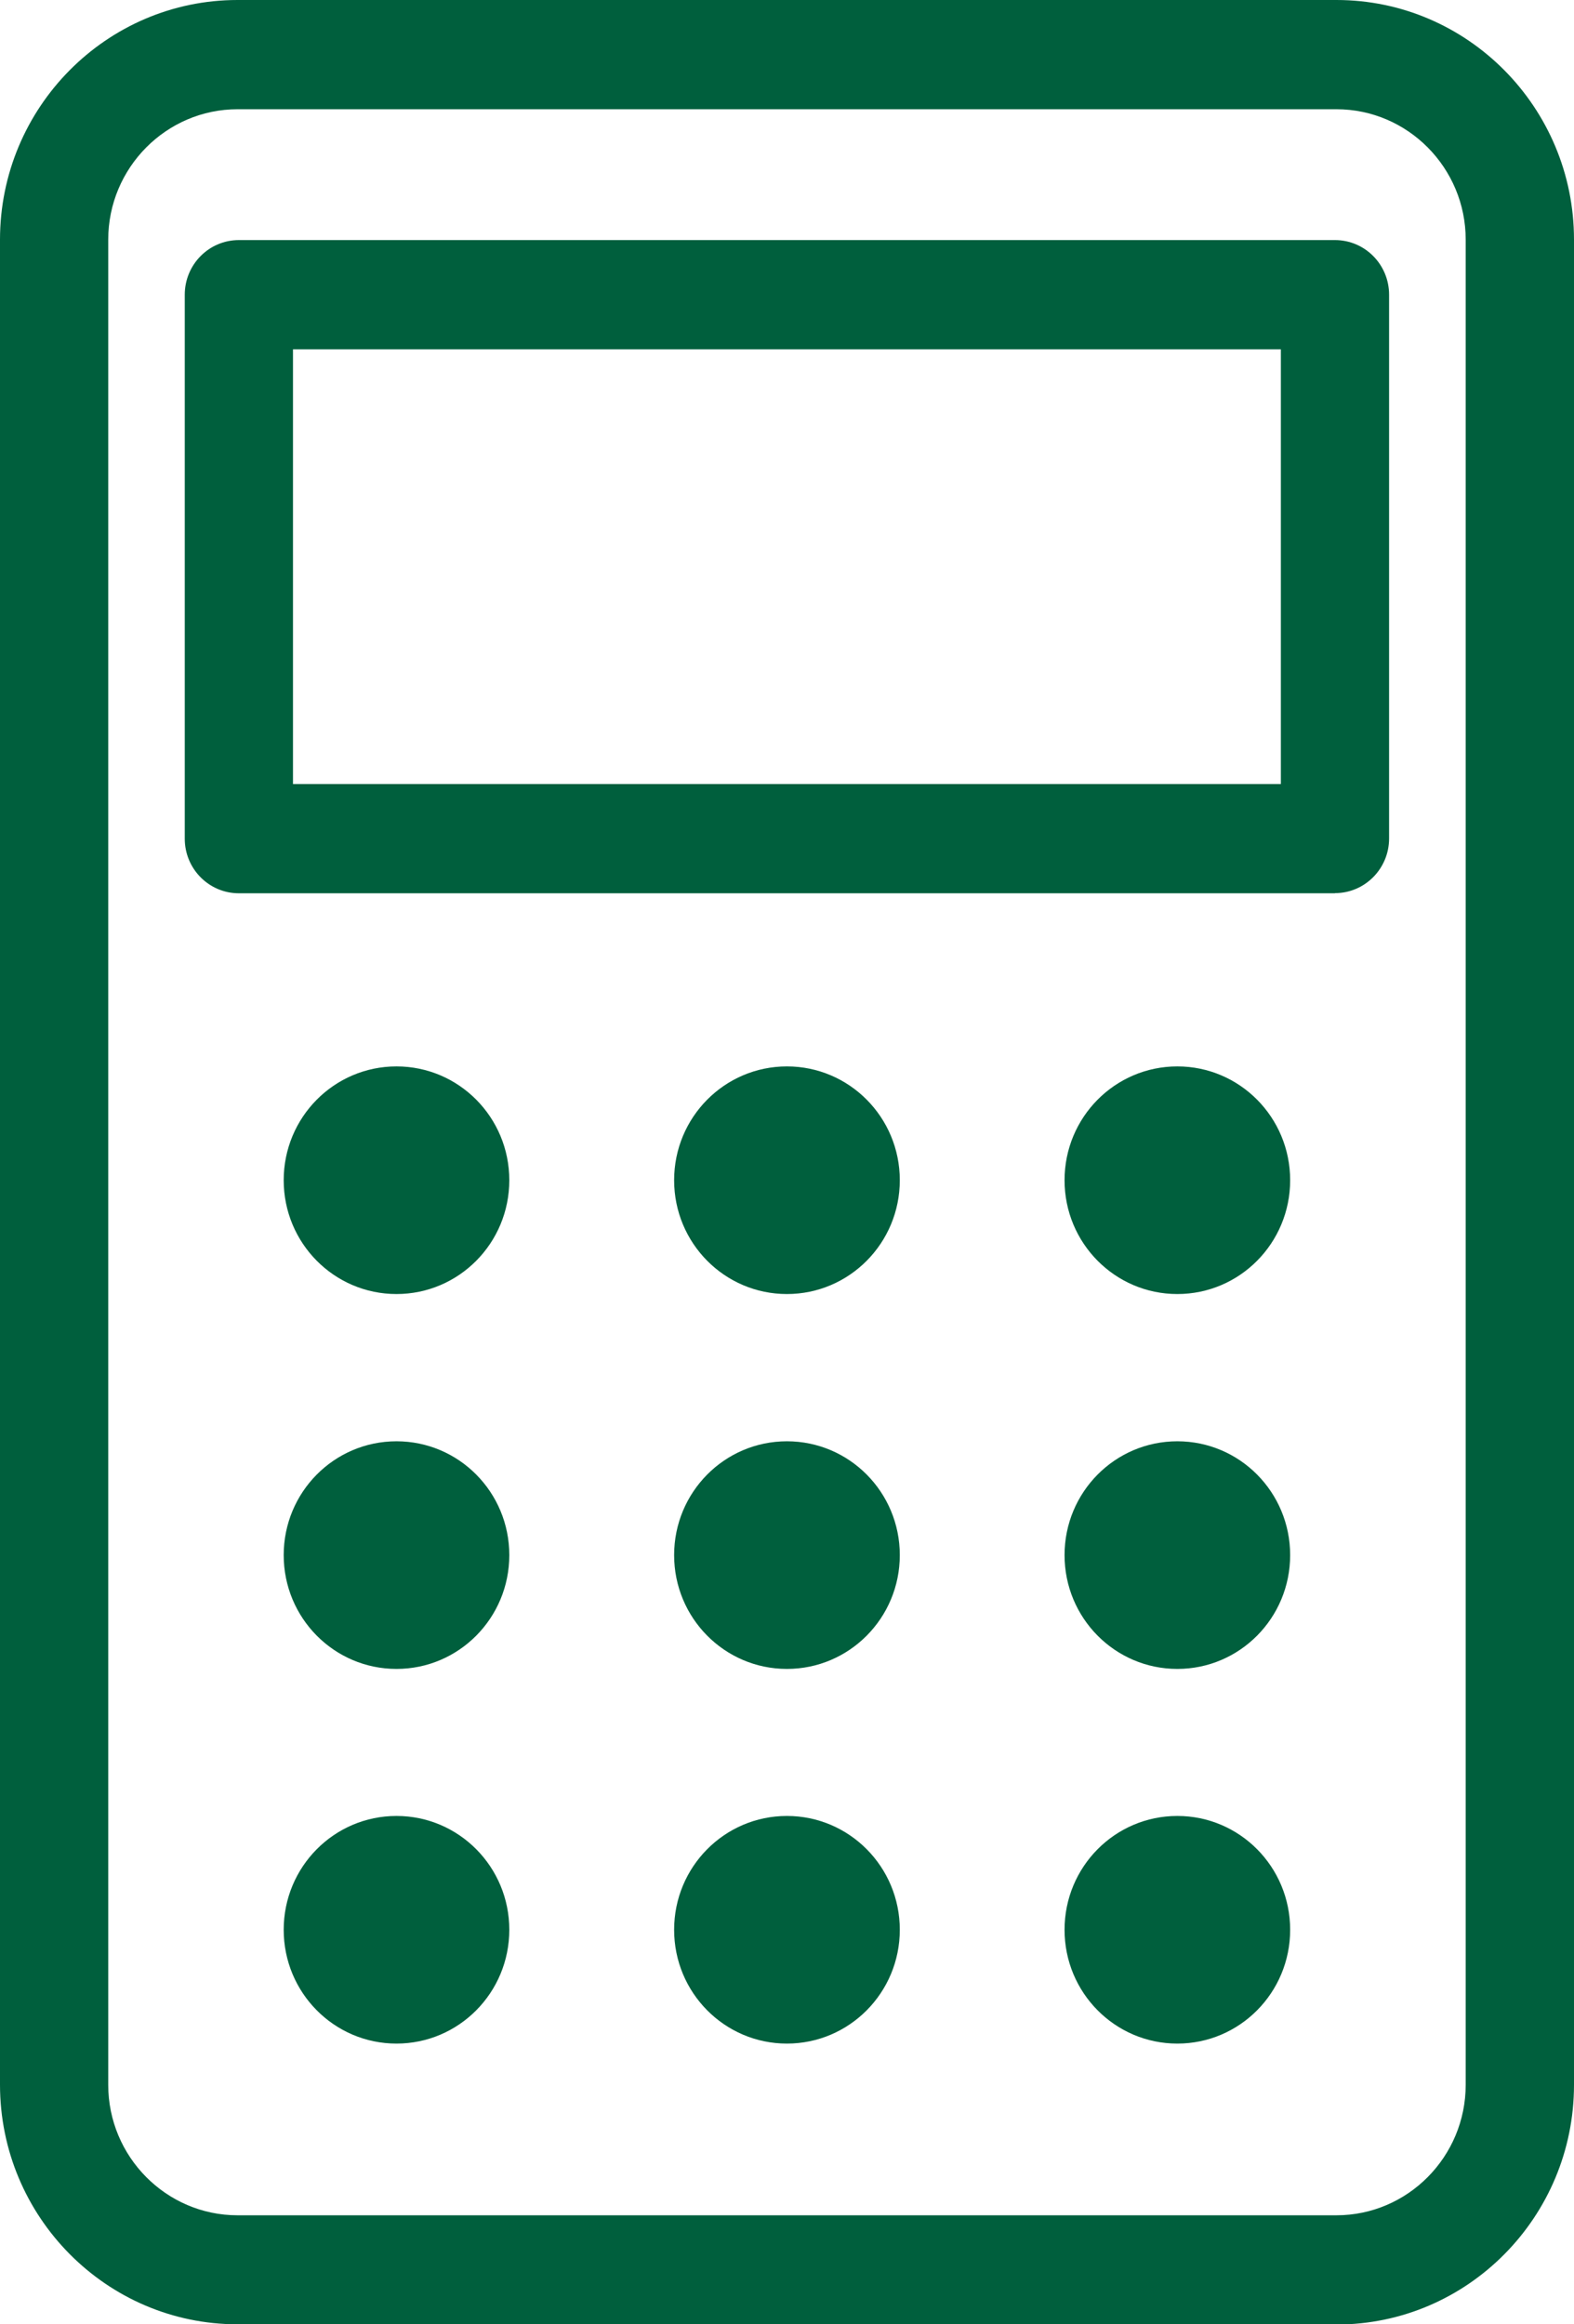 <svg width="21" height="31" viewBox="0 0 21 31" fill="none" xmlns="http://www.w3.org/2000/svg">
<g clip-path="url(#clip0_4445_3298)">
<path d="M17.831 31H3.169C1.421 31 0 29.566 0 27.804V3.196C0 1.434 1.421 0 3.169 0H17.831C19.579 0 21 1.434 21 3.196V27.806C21 29.569 19.579 31.003 17.831 31.003V31ZM3.169 1.457C2.219 1.457 1.444 2.238 1.444 3.196V27.806C1.444 28.765 2.219 29.546 3.169 29.546H17.831C18.781 29.546 19.555 28.765 19.555 27.806V3.196C19.555 2.238 18.781 1.457 17.831 1.457H3.169Z" fill="#005F3D"/>
<path d="M17.814 11.914H3.187C2.788 11.914 2.465 11.588 2.465 11.186V3.931C2.465 3.528 2.788 3.202 3.187 3.202H17.811C18.21 3.202 18.533 3.528 18.533 3.931V11.183C18.533 11.585 18.21 11.912 17.811 11.912L17.814 11.914ZM3.909 10.457H17.089V4.659H3.909V10.455V10.457Z" fill="#005F3D"/>
<path d="M6.795 15.741C6.795 16.58 6.122 17.259 5.29 17.259C4.458 17.259 3.785 16.58 3.785 15.741C3.785 14.902 4.458 14.223 5.29 14.223C6.122 14.223 6.795 14.902 6.795 15.741Z" fill="#005F3D"/>
<path d="M12.005 15.741C12.005 16.58 11.331 17.259 10.499 17.259C9.667 17.259 8.994 16.58 8.994 15.741C8.994 14.902 9.667 14.223 10.499 14.223C11.331 14.223 12.005 14.902 12.005 15.741Z" fill="#005F3D"/>
<path d="M17.213 15.741C17.213 16.58 16.54 17.259 15.708 17.259C14.876 17.259 14.203 16.58 14.203 15.741C14.203 14.902 14.876 14.223 15.708 14.223C16.54 14.223 17.213 14.902 17.213 15.741Z" fill="#005F3D"/>
<path d="M6.795 20.741C6.795 21.58 6.122 22.259 5.29 22.259C4.458 22.259 3.785 21.58 3.785 20.741C3.785 19.902 4.458 19.223 5.29 19.223C6.122 19.223 6.795 19.902 6.795 20.741Z" fill="#005F3D"/>
<path d="M12.005 20.741C12.005 21.58 11.331 22.259 10.499 22.259C9.667 22.259 8.994 21.58 8.994 20.741C8.994 19.902 9.667 19.223 10.499 19.223C11.331 19.223 12.005 19.902 12.005 20.741Z" fill="#005F3D"/>
<path d="M17.213 20.741C17.213 21.58 16.54 22.259 15.708 22.259C14.876 22.259 14.203 21.58 14.203 20.741C14.203 19.902 14.876 19.223 15.708 19.223C16.54 19.223 17.213 19.902 17.213 20.741Z" fill="#005F3D"/>
<path d="M6.795 25.738C6.795 26.577 6.122 27.256 5.29 27.256C4.458 27.256 3.785 26.577 3.785 25.738C3.785 24.899 4.458 24.22 5.29 24.22C6.122 24.22 6.795 24.899 6.795 25.738Z" fill="#005F3D"/>
<path d="M12.005 25.738C12.005 26.577 11.331 27.256 10.499 27.256C9.667 27.256 8.994 26.577 8.994 25.738C8.994 24.899 9.667 24.22 10.499 24.22C11.331 24.22 12.005 24.899 12.005 25.738Z" fill="#005F3D"/>
<path d="M17.213 25.738C17.213 26.577 16.54 27.256 15.708 27.256C14.876 27.256 14.203 26.577 14.203 25.738C14.203 24.899 14.876 24.22 15.708 24.22C16.54 24.22 17.213 24.899 17.213 25.738Z" fill="#005F3D"/>
</g>
<defs>
<clipPath id="clip0_4445_3298">
<rect width="21" height="31" fill="white"/>
</clipPath>
</defs>
</svg>
